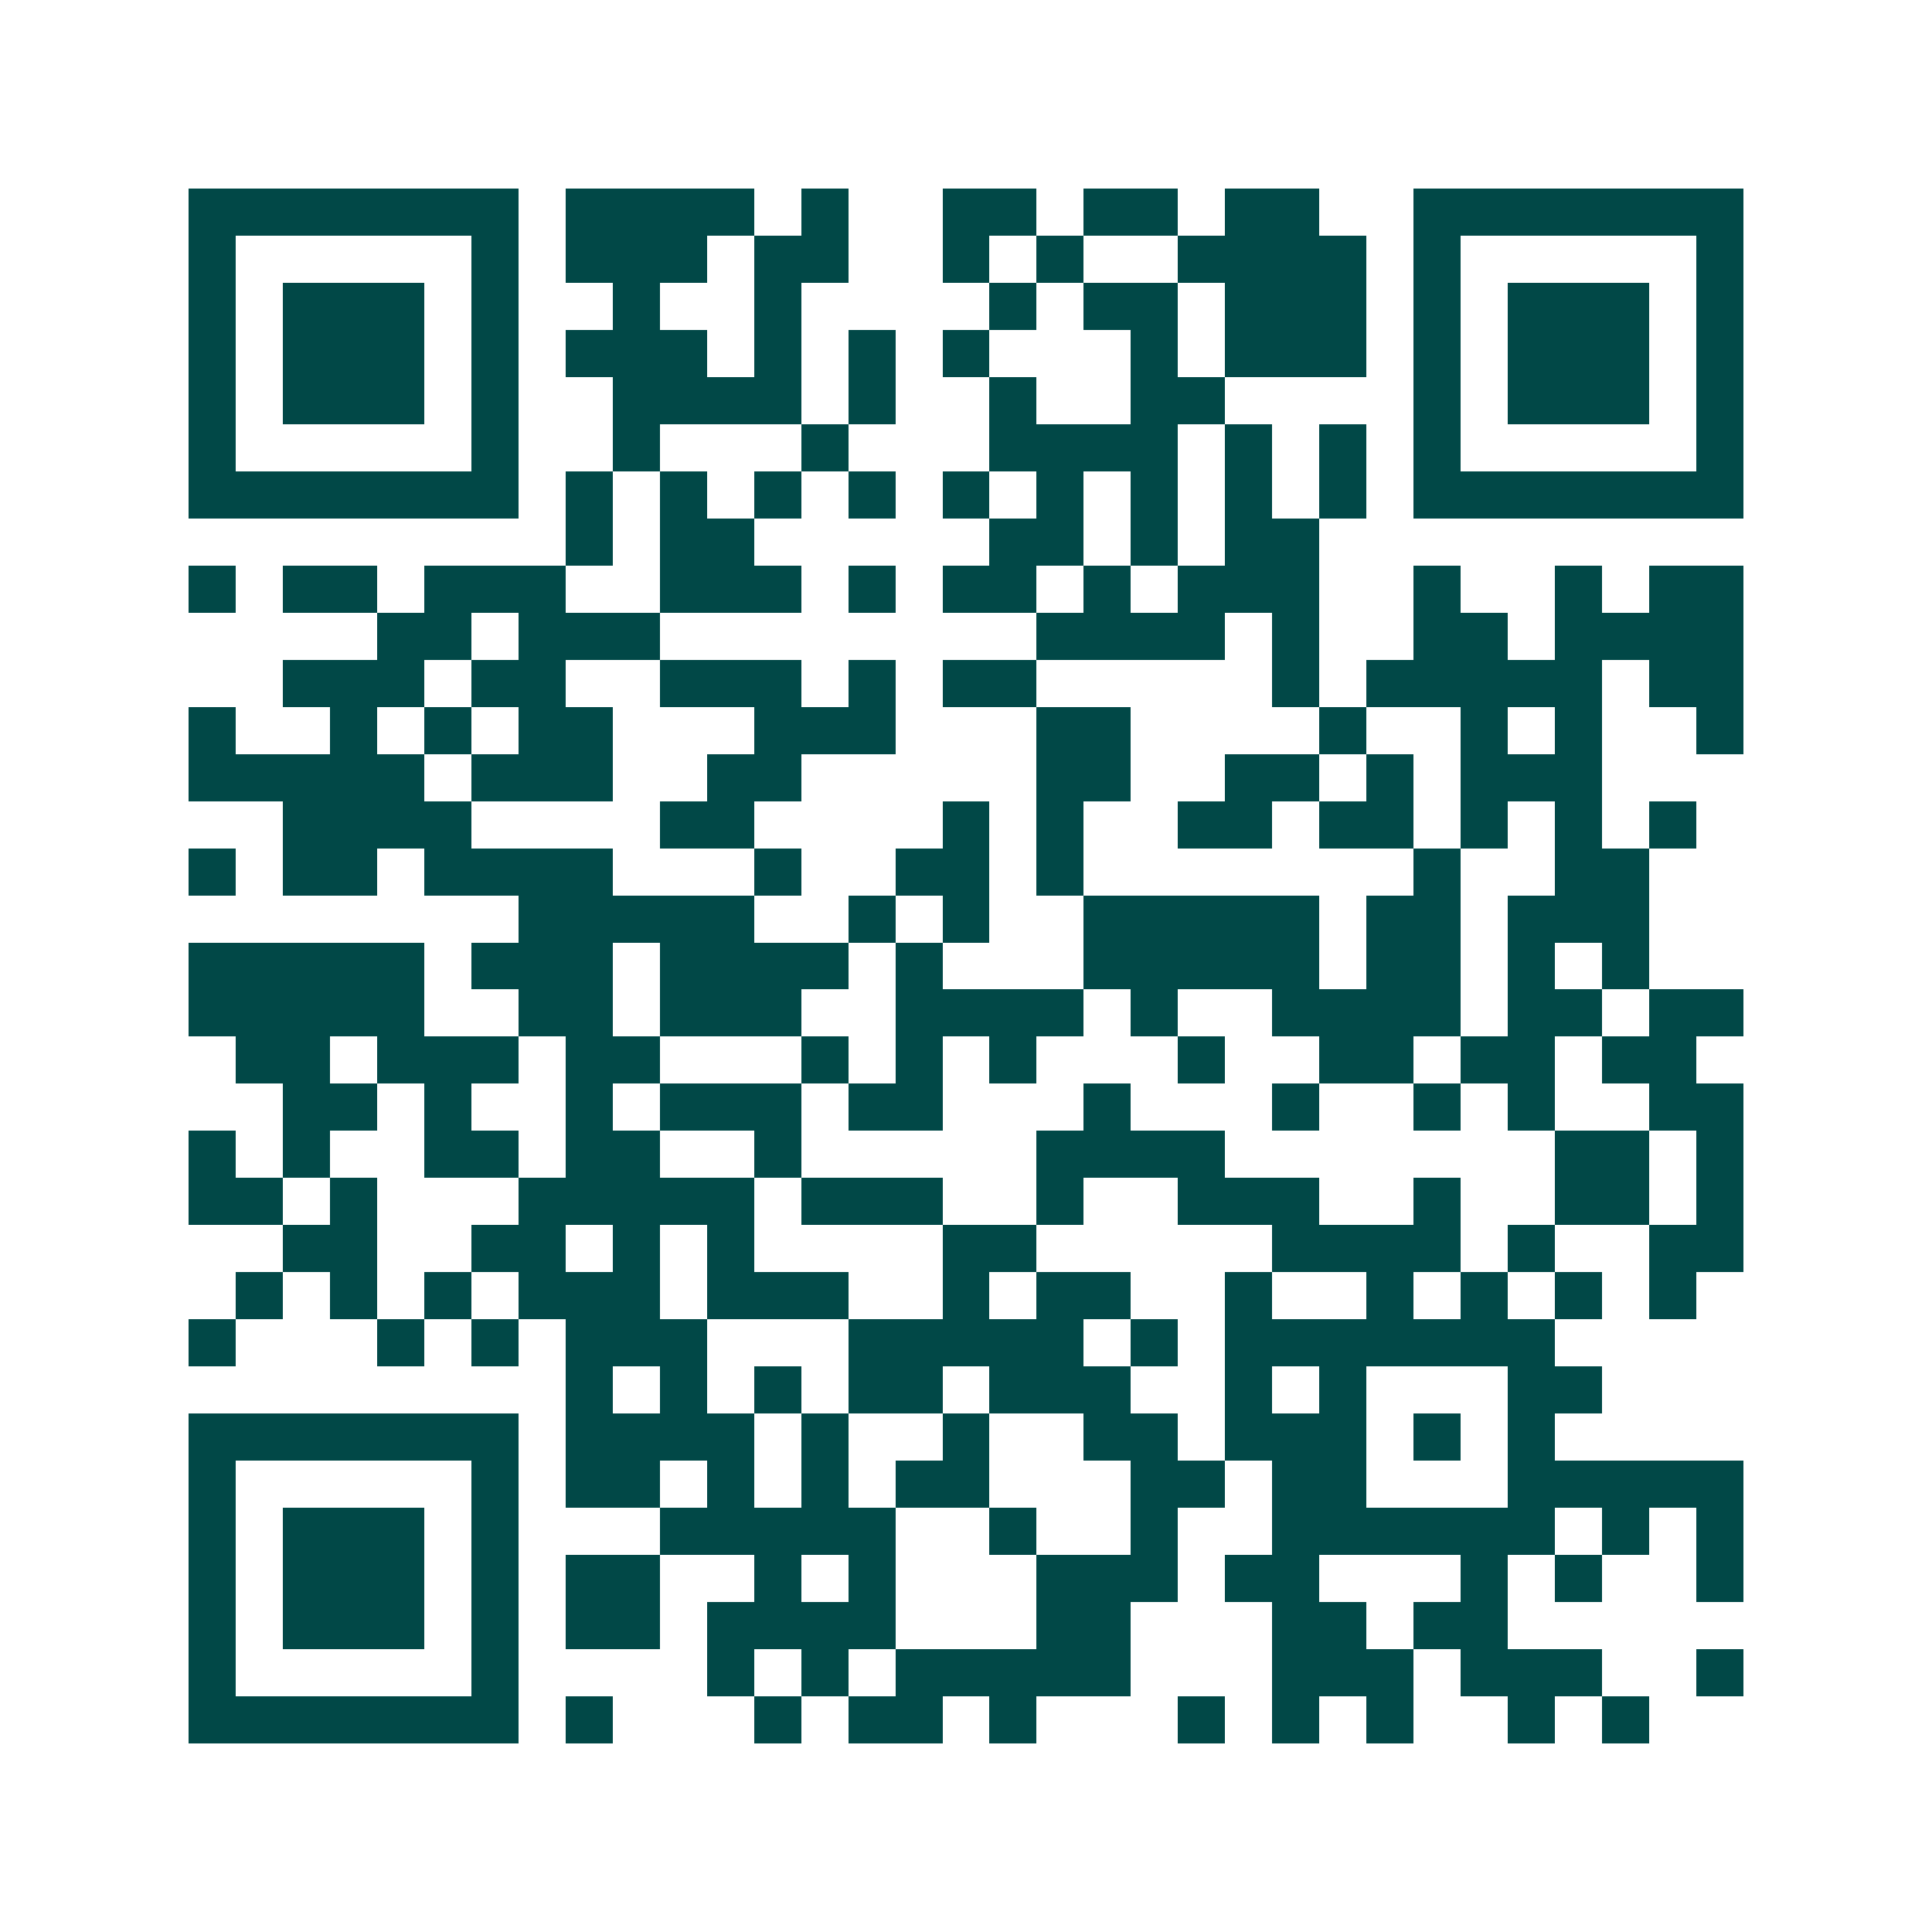 <svg xmlns="http://www.w3.org/2000/svg" width="200" height="200" viewBox="0 0 41 41" shape-rendering="crispEdges"><path fill="#ffffff" d="M0 0h41v41H0z"/><path stroke="#014847" d="M4 4.5h7m1 0h4m1 0h1m2 0h2m1 0h2m1 0h2m2 0h7M4 5.5h1m5 0h1m1 0h3m1 0h2m2 0h1m1 0h1m2 0h4m1 0h1m5 0h1M4 6.5h1m1 0h3m1 0h1m2 0h1m2 0h1m4 0h1m1 0h2m1 0h3m1 0h1m1 0h3m1 0h1M4 7.5h1m1 0h3m1 0h1m1 0h3m1 0h1m1 0h1m1 0h1m3 0h1m1 0h3m1 0h1m1 0h3m1 0h1M4 8.5h1m1 0h3m1 0h1m2 0h4m1 0h1m2 0h1m2 0h2m4 0h1m1 0h3m1 0h1M4 9.5h1m5 0h1m2 0h1m3 0h1m3 0h4m1 0h1m1 0h1m1 0h1m5 0h1M4 10.5h7m1 0h1m1 0h1m1 0h1m1 0h1m1 0h1m1 0h1m1 0h1m1 0h1m1 0h1m1 0h7M12 11.5h1m1 0h2m5 0h2m1 0h1m1 0h2M4 12.5h1m1 0h2m1 0h3m2 0h3m1 0h1m1 0h2m1 0h1m1 0h3m2 0h1m2 0h1m1 0h2M8 13.5h2m1 0h3m8 0h4m1 0h1m2 0h2m1 0h4M6 14.5h3m1 0h2m2 0h3m1 0h1m1 0h2m5 0h1m1 0h5m1 0h2M4 15.5h1m2 0h1m1 0h1m1 0h2m3 0h3m3 0h2m4 0h1m2 0h1m1 0h1m2 0h1M4 16.5h5m1 0h3m2 0h2m5 0h2m2 0h2m1 0h1m1 0h3M6 17.5h4m4 0h2m4 0h1m1 0h1m2 0h2m1 0h2m1 0h1m1 0h1m1 0h1M4 18.5h1m1 0h2m1 0h4m3 0h1m2 0h2m1 0h1m7 0h1m2 0h2M11 19.5h5m2 0h1m1 0h1m2 0h5m1 0h2m1 0h3M4 20.5h5m1 0h3m1 0h4m1 0h1m3 0h5m1 0h2m1 0h1m1 0h1M4 21.5h5m2 0h2m1 0h3m2 0h4m1 0h1m2 0h4m1 0h2m1 0h2M5 22.5h2m1 0h3m1 0h2m3 0h1m1 0h1m1 0h1m3 0h1m2 0h2m1 0h2m1 0h2M6 23.5h2m1 0h1m2 0h1m1 0h3m1 0h2m3 0h1m3 0h1m2 0h1m1 0h1m2 0h2M4 24.5h1m1 0h1m2 0h2m1 0h2m2 0h1m5 0h4m7 0h2m1 0h1M4 25.5h2m1 0h1m3 0h5m1 0h3m2 0h1m2 0h3m2 0h1m2 0h2m1 0h1M6 26.5h2m2 0h2m1 0h1m1 0h1m4 0h2m5 0h4m1 0h1m2 0h2M5 27.5h1m1 0h1m1 0h1m1 0h3m1 0h3m2 0h1m1 0h2m2 0h1m2 0h1m1 0h1m1 0h1m1 0h1M4 28.5h1m3 0h1m1 0h1m1 0h3m3 0h5m1 0h1m1 0h7M12 29.5h1m1 0h1m1 0h1m1 0h2m1 0h3m2 0h1m1 0h1m3 0h2M4 30.5h7m1 0h4m1 0h1m2 0h1m2 0h2m1 0h3m1 0h1m1 0h1M4 31.5h1m5 0h1m1 0h2m1 0h1m1 0h1m1 0h2m3 0h2m1 0h2m3 0h5M4 32.5h1m1 0h3m1 0h1m3 0h5m2 0h1m2 0h1m2 0h6m1 0h1m1 0h1M4 33.5h1m1 0h3m1 0h1m1 0h2m2 0h1m1 0h1m3 0h3m1 0h2m3 0h1m1 0h1m2 0h1M4 34.5h1m1 0h3m1 0h1m1 0h2m1 0h4m3 0h2m3 0h2m1 0h2M4 35.5h1m5 0h1m4 0h1m1 0h1m1 0h5m3 0h3m1 0h3m2 0h1M4 36.5h7m1 0h1m3 0h1m1 0h2m1 0h1m3 0h1m1 0h1m1 0h1m2 0h1m1 0h1"/></svg>
